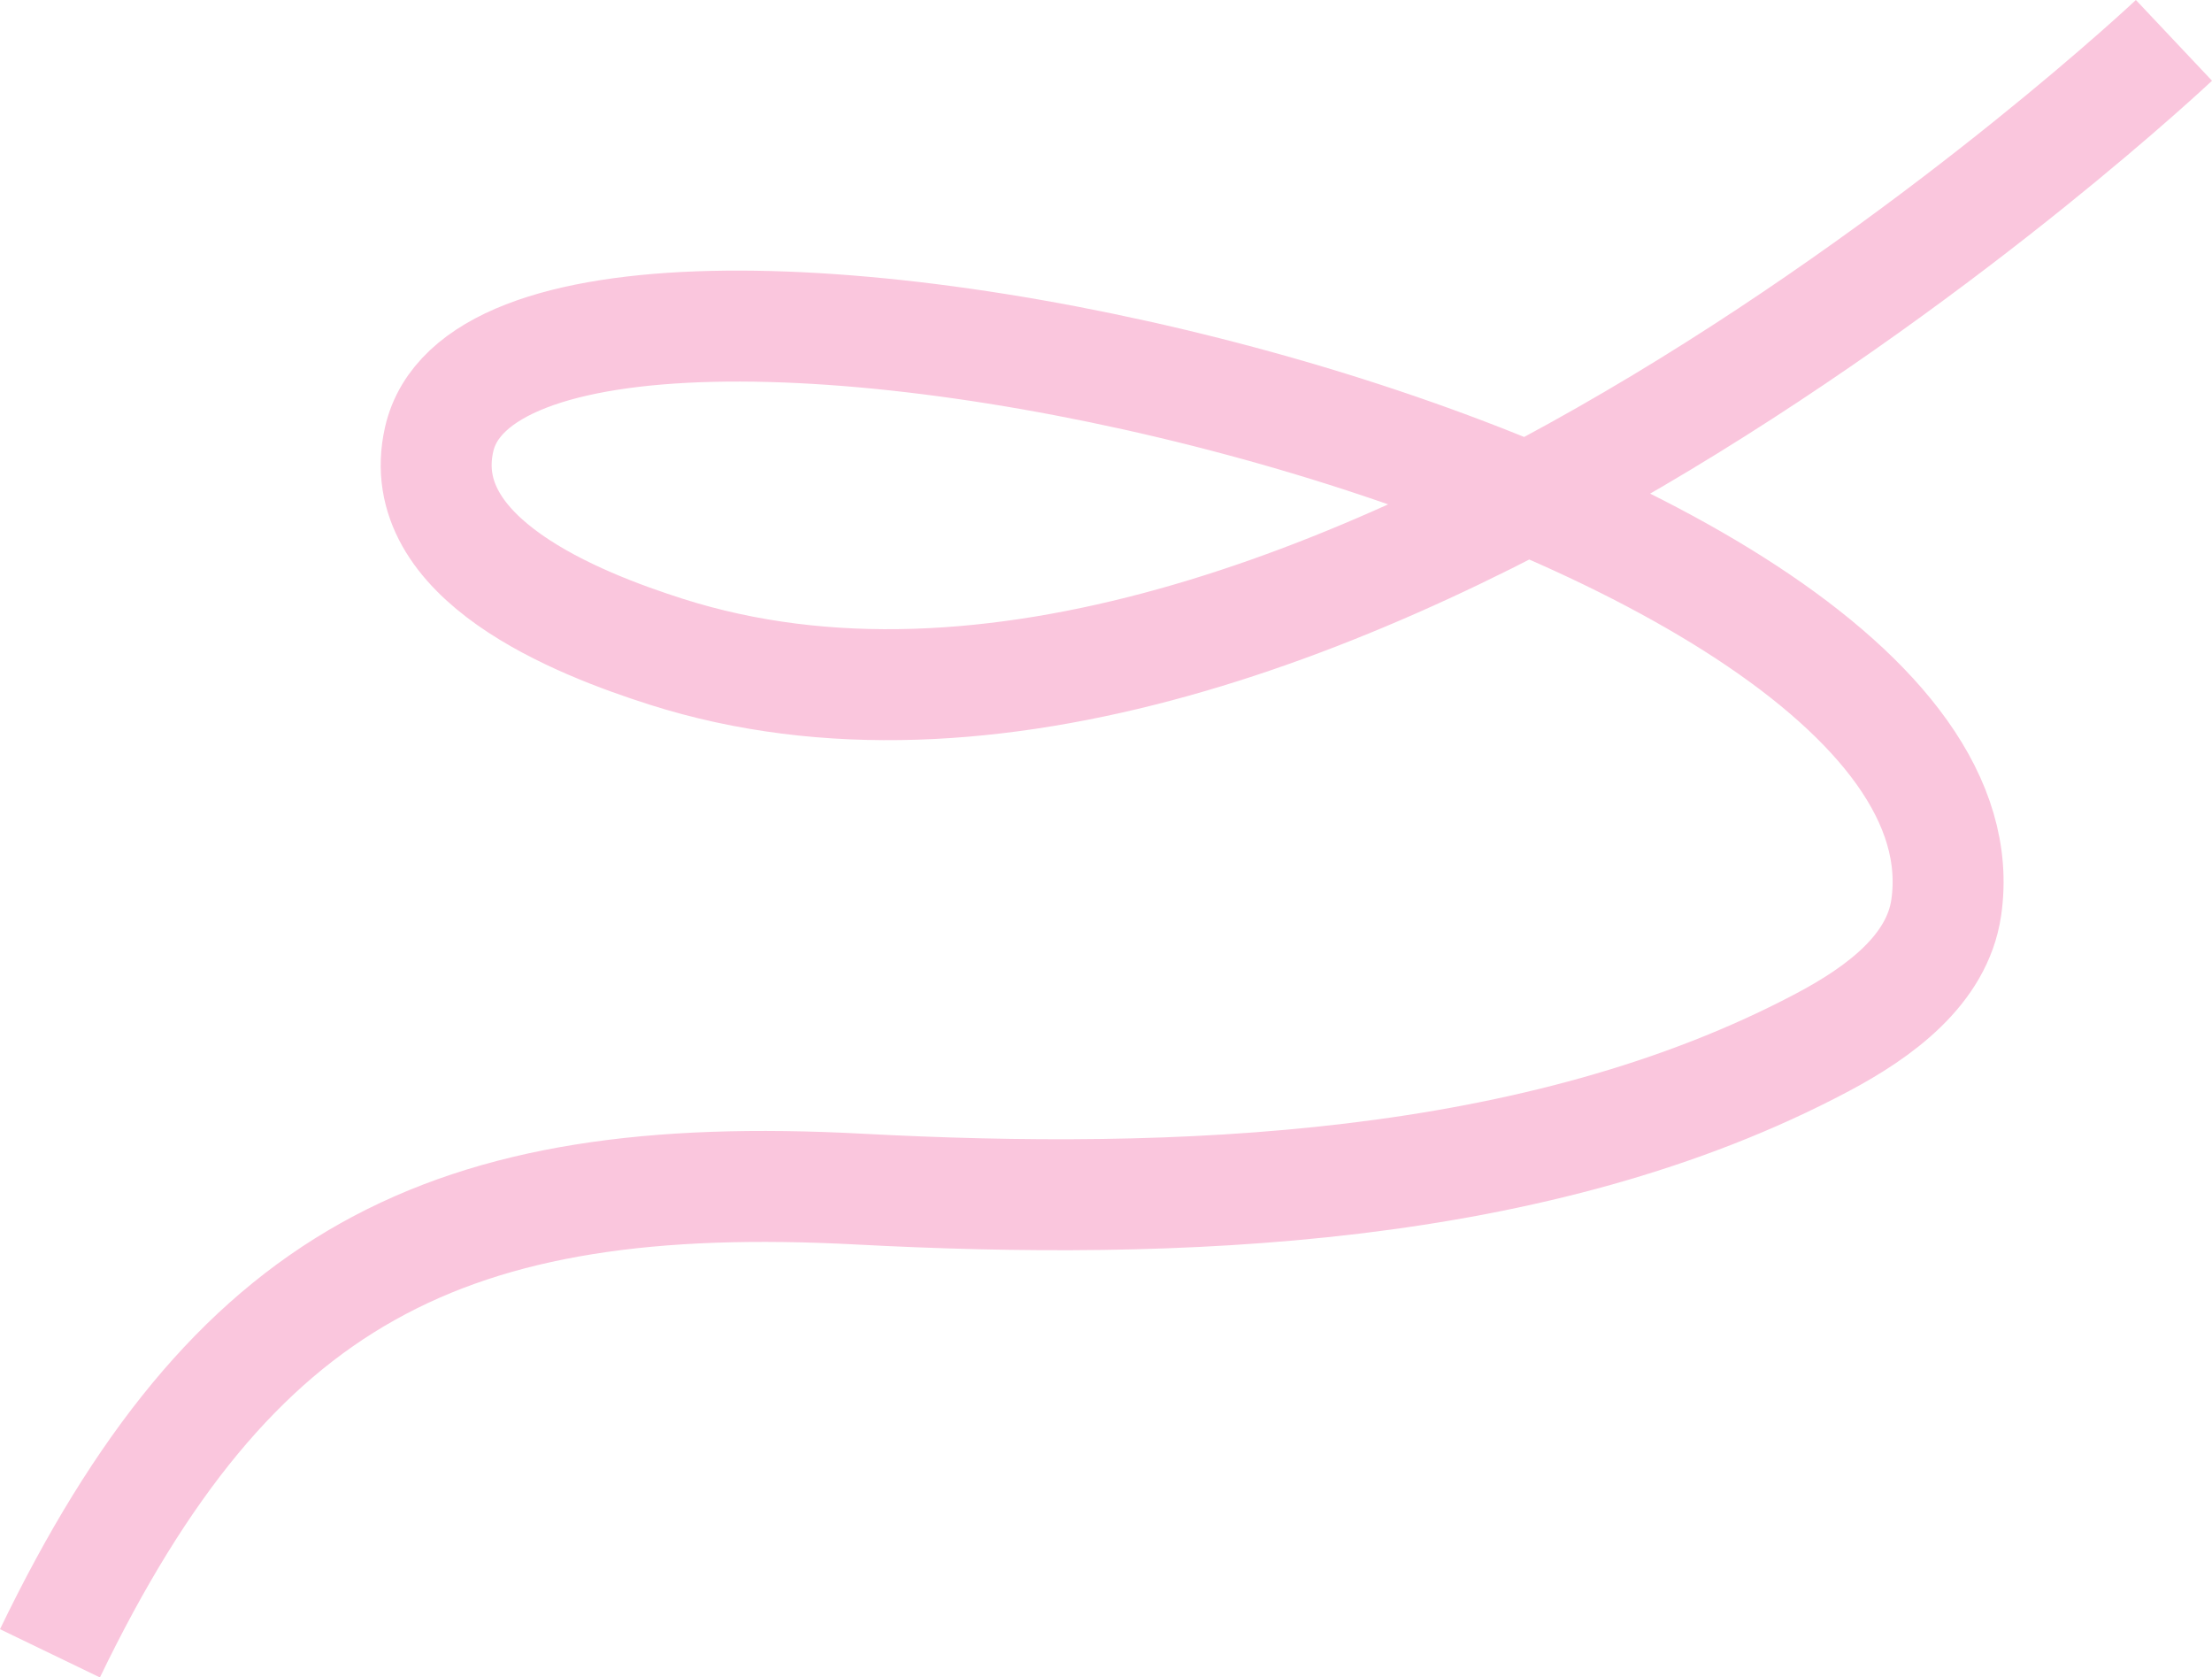 <?xml version="1.0" encoding="UTF-8"?><svg id="Layer_2" xmlns="http://www.w3.org/2000/svg" viewBox="0 0 1595 1209.32"><defs><style>.cls-1{fill:none;stroke:#fac6dd;stroke-miterlimit:10;stroke-width:80px;}</style></defs><g id="Layer_1-2"><path class="cls-1" d="M1567.56,29.1S943.72,617.4,480.46,469.88c-63.66-20.27-183.45-66.97-163.8-153.17,49.12-215.45,1131.59,29.85,1086.7,337.65-6.57,45.04-48.6,75.5-88.8,96.86-205.34,109.12-467.66,118.08-694.92,106.05-298.25-15.79-452.33,62.72-583.62,334.67"/></g></svg>